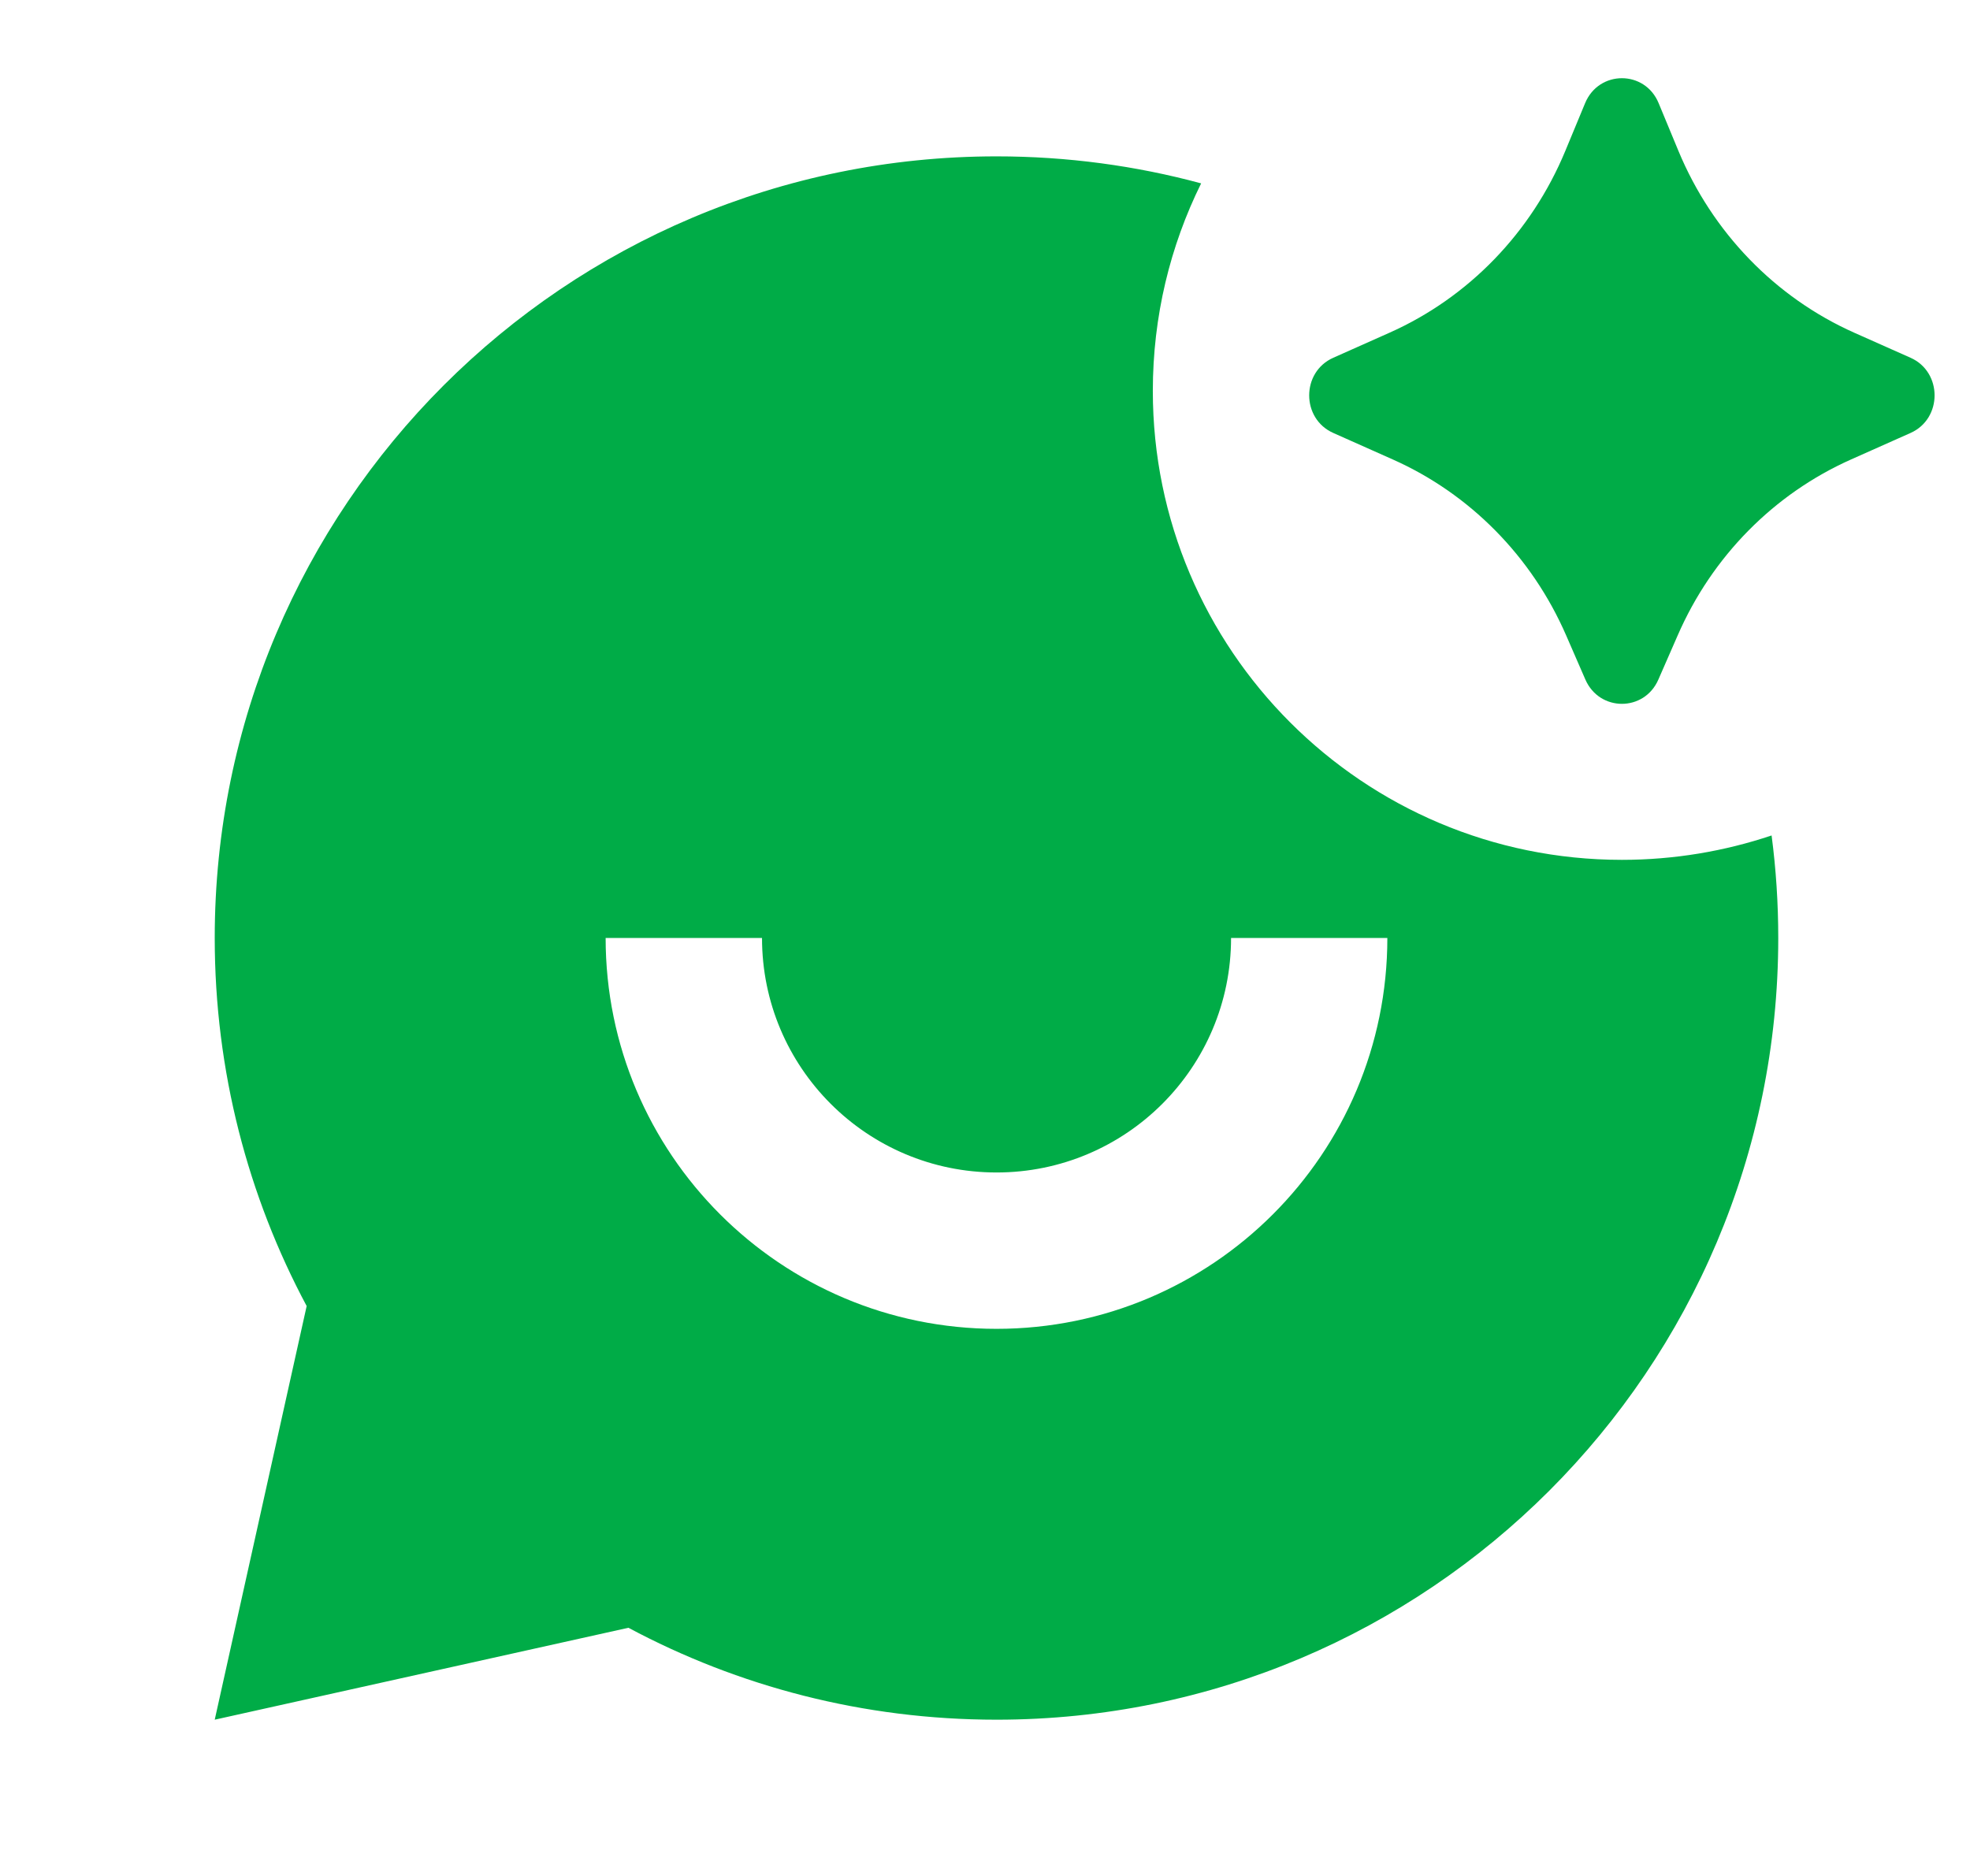 <svg width="21" height="20" viewBox="0 0 21 20" fill="none" xmlns="http://www.w3.org/2000/svg">
<g clip-path="url(#clip0_7269_58071)">
<path d="M17.884 6.774L17.678 7.245C17.528 7.59 17.051 7.59 16.9 7.245L16.695 6.774C16.329 5.933 15.669 5.264 14.846 4.898L14.213 4.616C13.87 4.464 13.87 3.966 14.213 3.814L14.81 3.548C15.655 3.172 16.326 2.478 16.686 1.609L16.897 1.1C17.044 0.745 17.535 0.745 17.681 1.1L17.892 1.609C18.253 2.478 18.924 3.172 19.768 3.548L20.366 3.814C20.708 3.966 20.708 4.464 20.366 4.616L19.733 4.898C18.91 5.264 18.25 5.933 17.884 6.774ZM17.289 9.167C17.847 9.167 18.384 9.075 18.885 8.907C18.932 9.265 18.956 9.63 18.956 10C18.956 14.602 15.225 18.334 10.623 18.334C9.204 18.334 7.868 17.979 6.699 17.354L2.289 18.334L3.269 13.924C2.644 12.755 2.289 11.419 2.289 10C2.289 5.398 6.02 1.667 10.623 1.667C11.377 1.667 12.109 1.767 12.804 1.955C12.474 2.622 12.289 3.373 12.289 4.167C12.289 6.928 14.528 9.167 17.289 9.167ZM6.456 10C6.456 12.301 8.321 14.167 10.623 14.167C12.924 14.167 14.789 12.301 14.789 10H13.123C13.123 11.381 12.003 12.5 10.623 12.5C9.242 12.5 8.123 11.381 8.123 10H6.456Z" fill="#00AC47"/>
</g>
<defs>
<clipPath id="clip0_7269_58071">
<rect width="20" height="20" fill="white" transform="translate(0.623)"/>
</clipPath>
</defs>
</svg>
